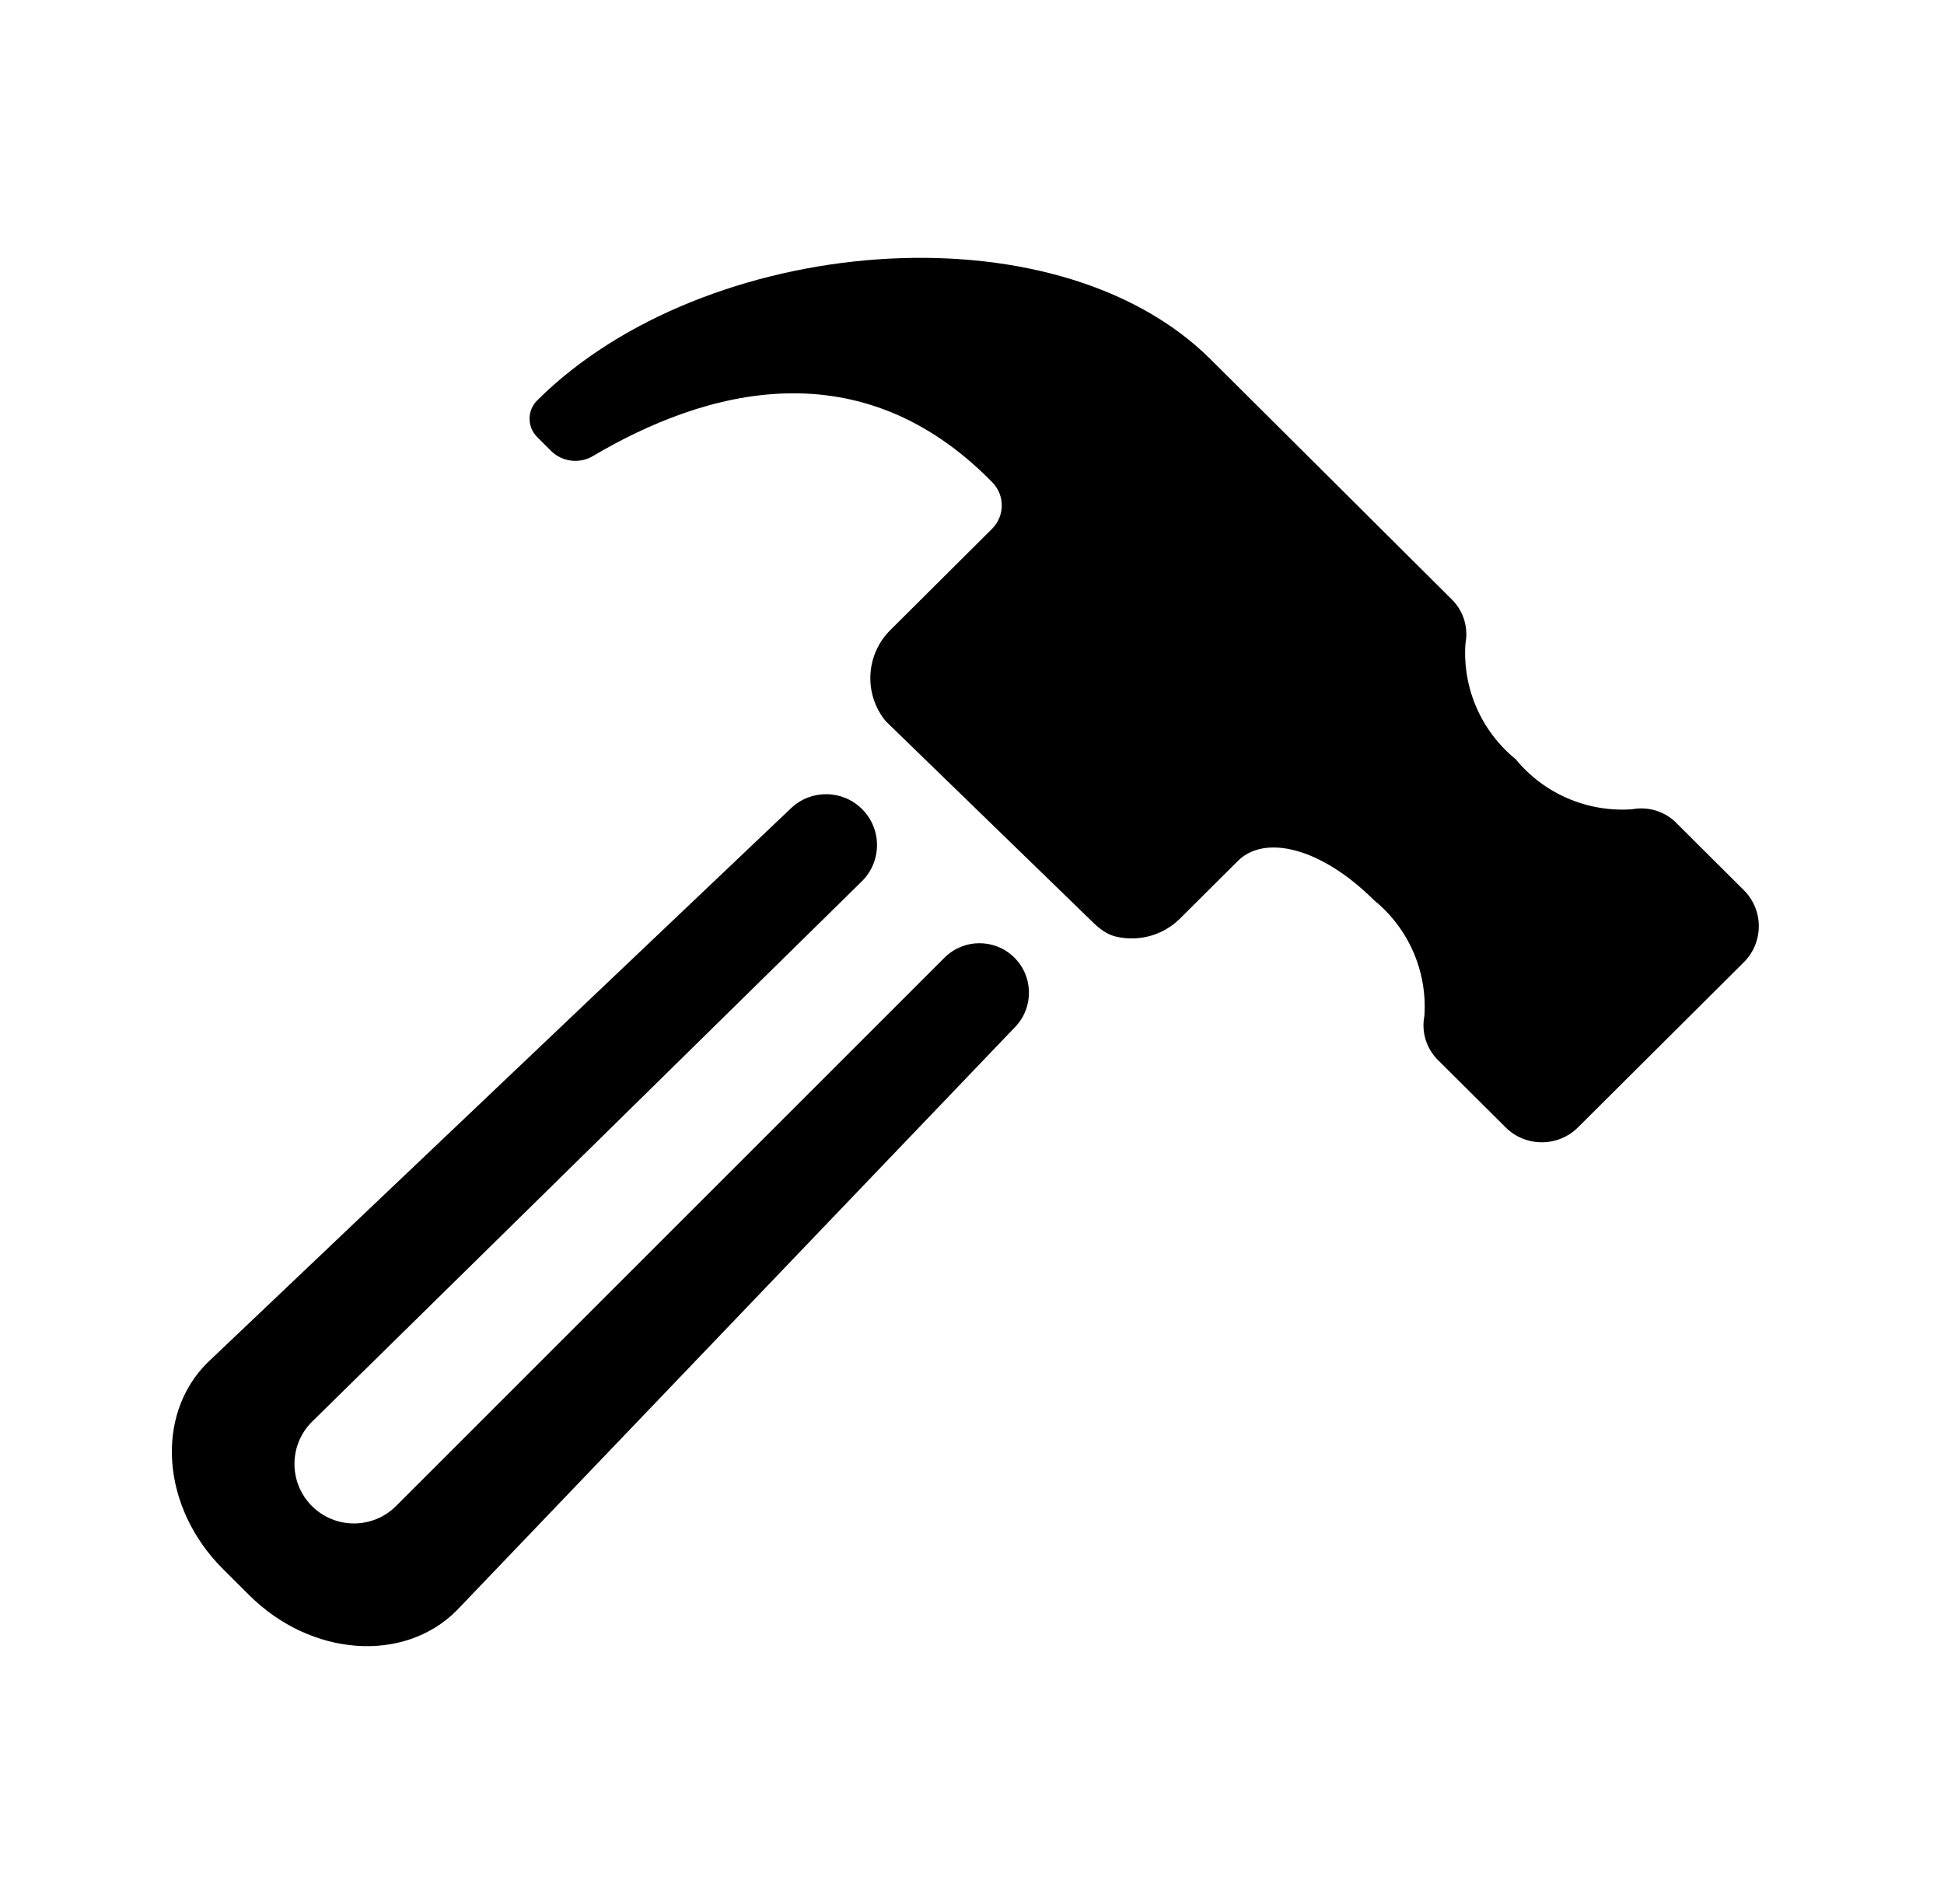 <svg width="49" height="48" viewBox="0 0 49 48" fill="none" xmlns="http://www.w3.org/2000/svg">
<path d="M43.954 24.259L39.775 28.421C39.271 28.923 38.454 28.923 37.95 28.421L36.216 26.695C35.944 26.406 35.827 26.005 35.902 25.616C35.981 24.495 35.508 23.406 34.635 22.696C33.289 21.357 31.875 21.034 31.203 21.703L29.744 23.156C29.305 23.593 28.688 23.745 28.125 23.611C27.905 23.559 27.72 23.419 27.558 23.262L22.329 18.185C21.772 17.512 21.809 16.515 22.441 15.885L25.01 13.327C25.332 13.001 25.33 12.477 25.006 12.153C21.687 8.767 17.814 9.791 14.906 11.52C14.579 11.69 14.179 11.637 13.909 11.386L13.535 11.013C13.282 10.755 13.286 10.342 13.545 10.09L13.549 10.086C17.72 5.933 26.561 5.123 30.514 9.058L36.624 15.142C36.896 15.431 37.013 15.832 36.938 16.221C36.859 17.342 37.332 18.43 38.205 19.141C38.919 20.011 40.012 20.481 41.138 20.402C41.528 20.328 41.931 20.444 42.221 20.715L43.954 22.441C44.458 22.943 44.458 23.757 43.954 24.259Z" fill="black"/>
<path d="M23.806 24.144C24.287 23.663 25.064 23.656 25.554 24.128C26.049 24.605 26.064 25.392 25.589 25.889L11.502 40.61C10.168 41.937 7.831 41.76 6.281 40.214L5.623 39.558C4.071 38.014 3.893 35.686 5.225 34.357L19.939 20.375C20.443 19.895 21.238 19.906 21.73 20.398C22.234 20.902 22.23 21.72 21.722 22.22L7.861 35.846C7.276 36.431 7.276 37.381 7.861 37.967C8.447 38.553 9.397 38.553 9.983 37.967L23.806 24.144Z" fill="black"/>
</svg>
